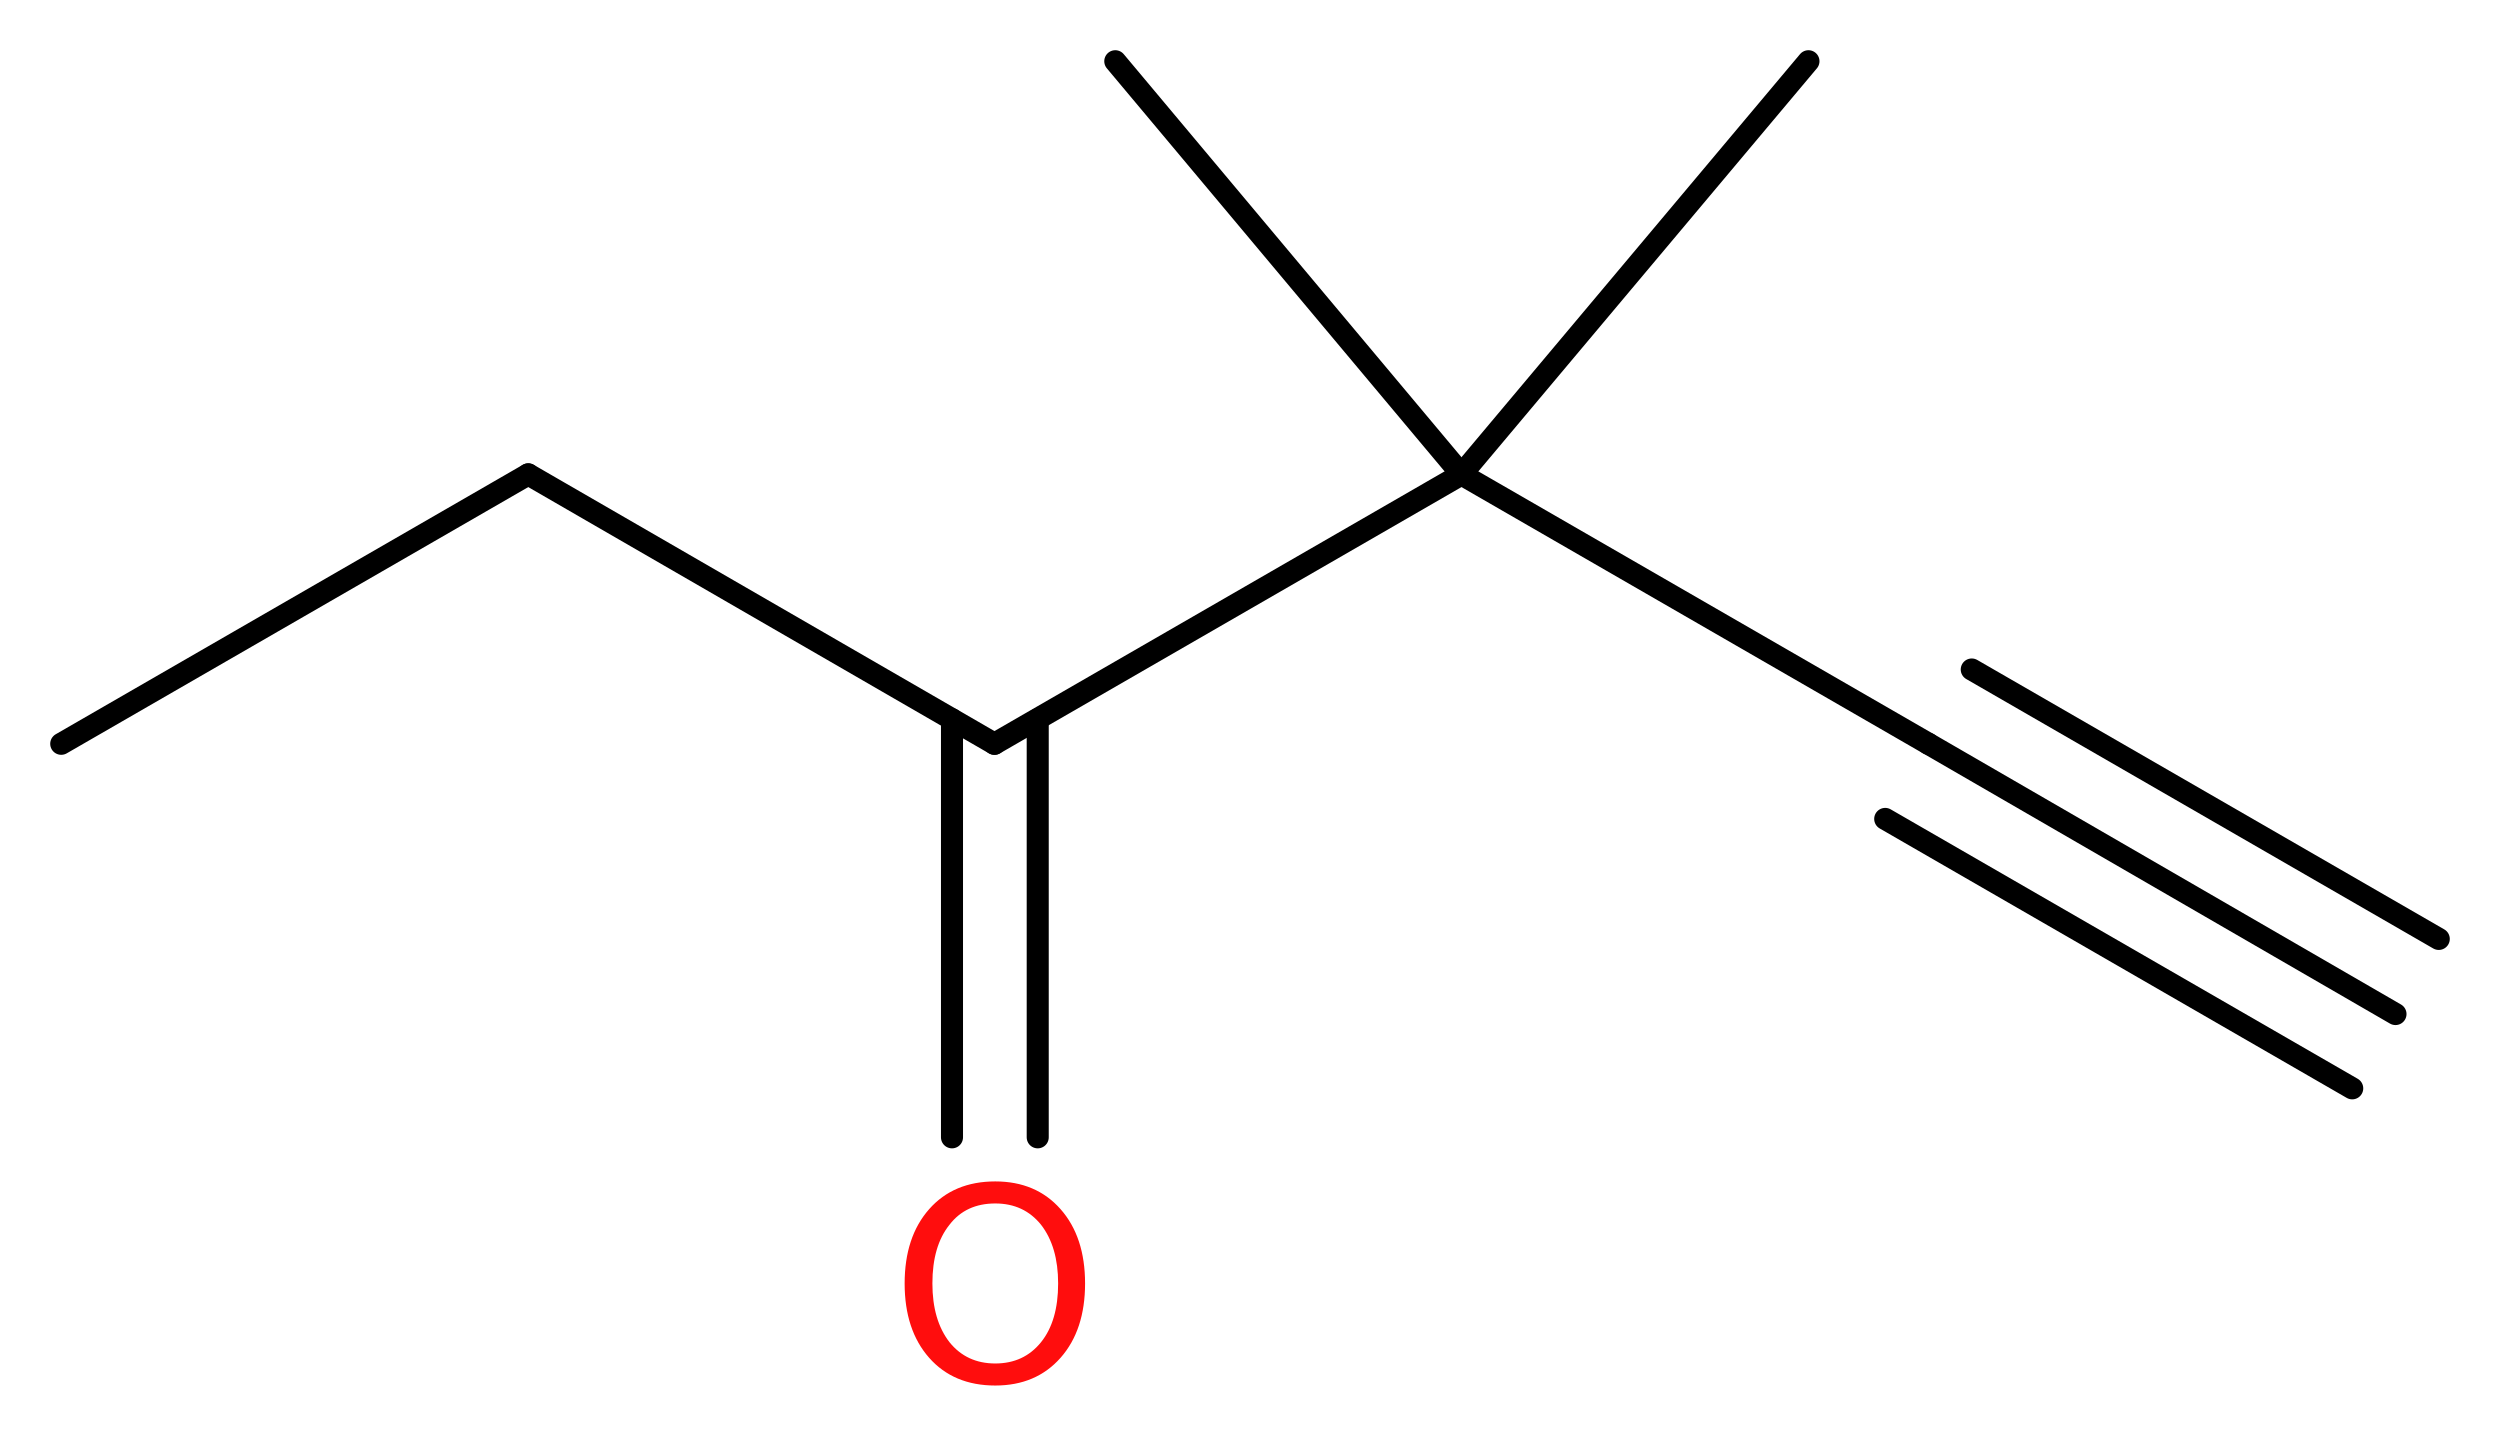 <?xml version='1.0' encoding='UTF-8'?>
<!DOCTYPE svg PUBLIC "-//W3C//DTD SVG 1.1//EN" "http://www.w3.org/Graphics/SVG/1.1/DTD/svg11.dtd">
<svg version='1.2' xmlns='http://www.w3.org/2000/svg' xmlns:xlink='http://www.w3.org/1999/xlink' width='30.62mm' height='17.52mm' viewBox='0 0 30.62 17.52'>
  <desc>Generated by the Chemistry Development Kit (http://github.com/cdk)</desc>
  <g stroke-linecap='round' stroke-linejoin='round' stroke='#000000' stroke-width='.27' fill='#FF0D0D'>
    <rect x='.0' y='.0' width='31.0' height='18.0' fill='#FFFFFF' stroke='none'/>
    <g id='mol1' class='mol'>
      <g id='mol1bnd1' class='bond'>
        <line x1='29.34' y1='12.42' x2='23.62' y2='9.11'/>
        <line x1='28.81' y1='13.33' x2='23.09' y2='10.03'/>
        <line x1='29.87' y1='11.5' x2='24.15' y2='8.2'/>
      </g>
      <line id='mol1bnd2' class='bond' x1='23.62' y1='9.11' x2='17.9' y2='5.81'/>
      <line id='mol1bnd3' class='bond' x1='17.9' y1='5.81' x2='22.15' y2='.75'/>
      <line id='mol1bnd4' class='bond' x1='17.9' y1='5.81' x2='13.66' y2='.75'/>
      <line id='mol1bnd5' class='bond' x1='17.9' y1='5.81' x2='12.18' y2='9.11'/>
      <g id='mol1bnd6' class='bond'>
        <line x1='12.71' y1='8.81' x2='12.71' y2='13.93'/>
        <line x1='11.66' y1='8.81' x2='11.66' y2='13.93'/>
      </g>
      <line id='mol1bnd7' class='bond' x1='12.18' y1='9.11' x2='6.47' y2='5.81'/>
      <line id='mol1bnd8' class='bond' x1='6.47' y1='5.81' x2='.75' y2='9.11'/>
      <path id='mol1atm7' class='atom' d='M12.19 14.74q-.36 .0 -.56 .26q-.21 .26 -.21 .72q.0 .45 .21 .72q.21 .26 .56 .26q.35 .0 .56 -.26q.21 -.26 .21 -.72q.0 -.45 -.21 -.72q-.21 -.26 -.56 -.26zM12.19 14.47q.5 .0 .8 .34q.3 .34 .3 .91q.0 .57 -.3 .91q-.3 .34 -.8 .34q-.51 .0 -.81 -.34q-.3 -.34 -.3 -.91q.0 -.57 .3 -.91q.3 -.34 .81 -.34z' stroke='none'/>
    </g>
  </g>
</svg>
